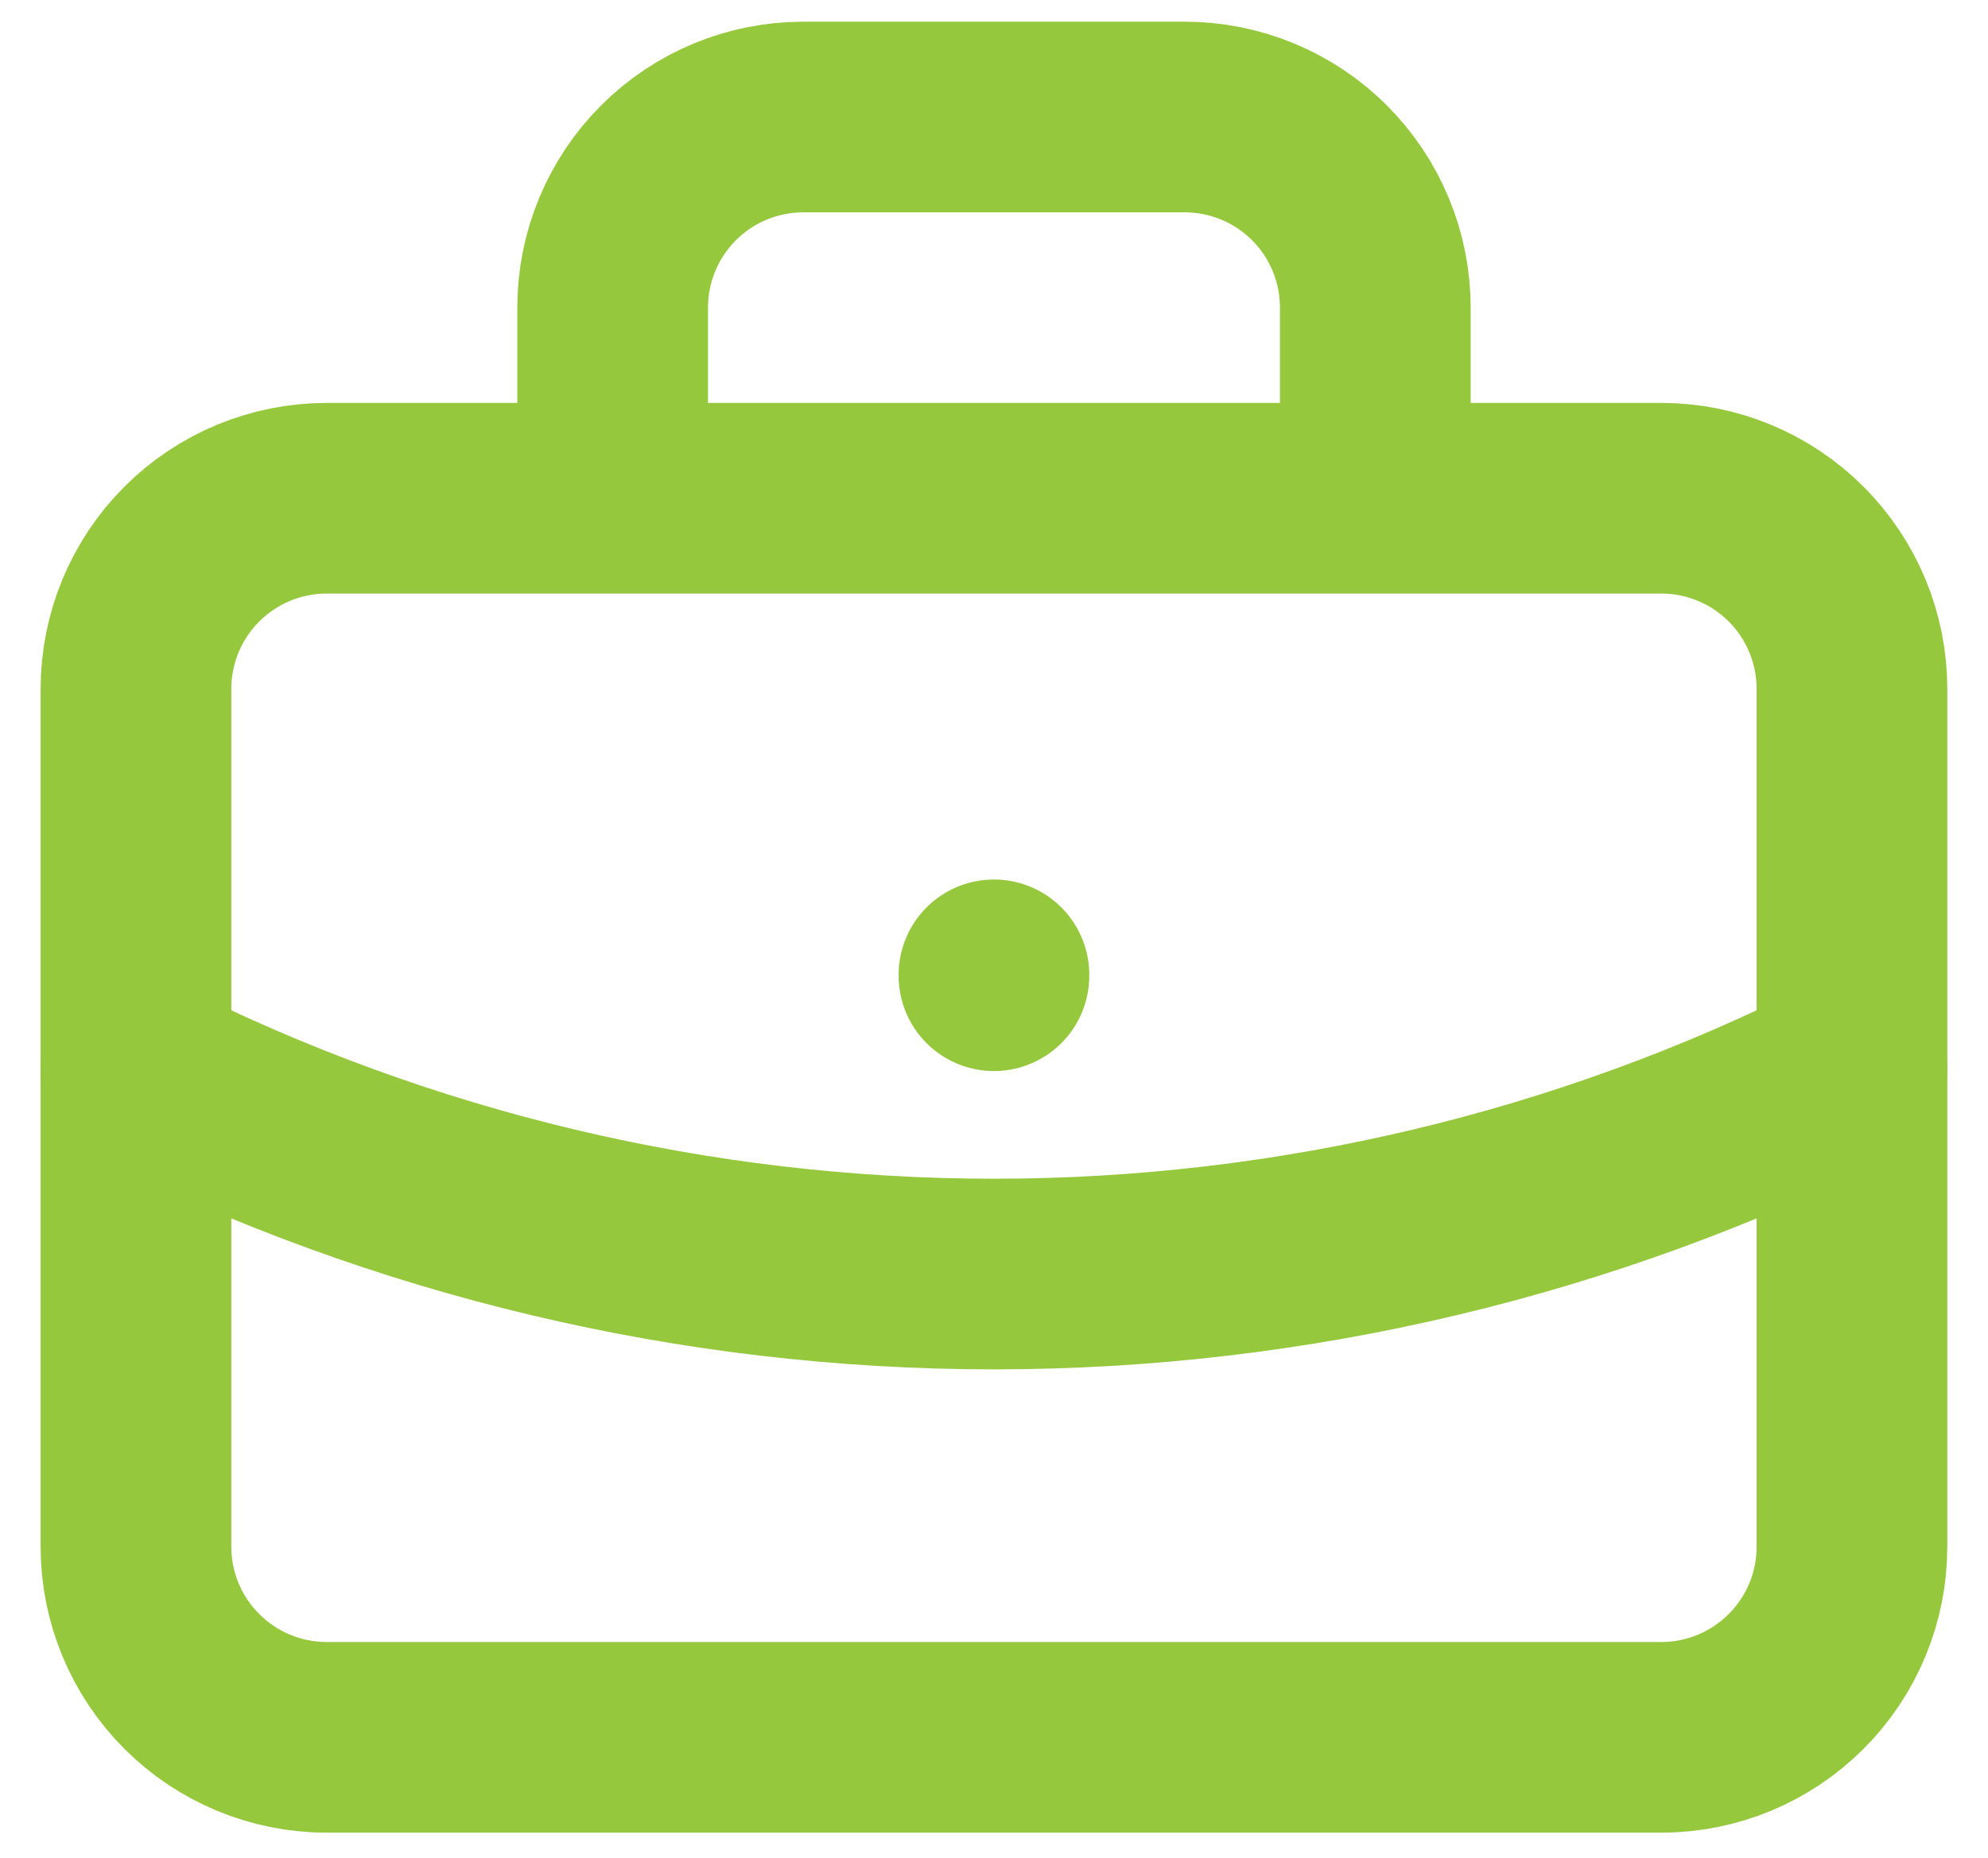 <svg width="46" height="43" viewBox="0 0 46 43" fill="none" xmlns="http://www.w3.org/2000/svg">
<path d="M14.176 11.531V7.119C14.176 5.949 14.641 4.827 15.468 4C16.295 3.172 17.418 2.708 18.588 2.708H27.411C28.581 2.708 29.703 3.172 30.531 4C31.358 4.827 31.823 5.949 31.823 7.119V11.531M22.999 22.561V22.582M3.146 15.943C3.146 14.773 3.611 13.651 4.439 12.823C5.266 11.996 6.388 11.531 7.558 11.531H38.441C39.611 11.531 40.733 11.996 41.56 12.823C42.388 13.651 42.852 14.773 42.852 15.943V35.796C42.852 36.966 42.388 38.088 41.56 38.915C40.733 39.743 39.611 40.208 38.441 40.208H7.558C6.388 40.208 5.266 39.743 4.439 38.915C3.611 38.088 3.146 36.966 3.146 35.796V15.943Z" stroke="#95C83D" stroke-width="4.412" stroke-linecap="round" stroke-linejoin="round"/>
<path d="M3.146 24.766C9.304 27.869 16.104 29.486 22.999 29.486C29.895 29.486 36.694 27.869 42.852 24.766" stroke="#95C83D" stroke-width="4.412" stroke-linecap="round" stroke-linejoin="round"/>
</svg>

